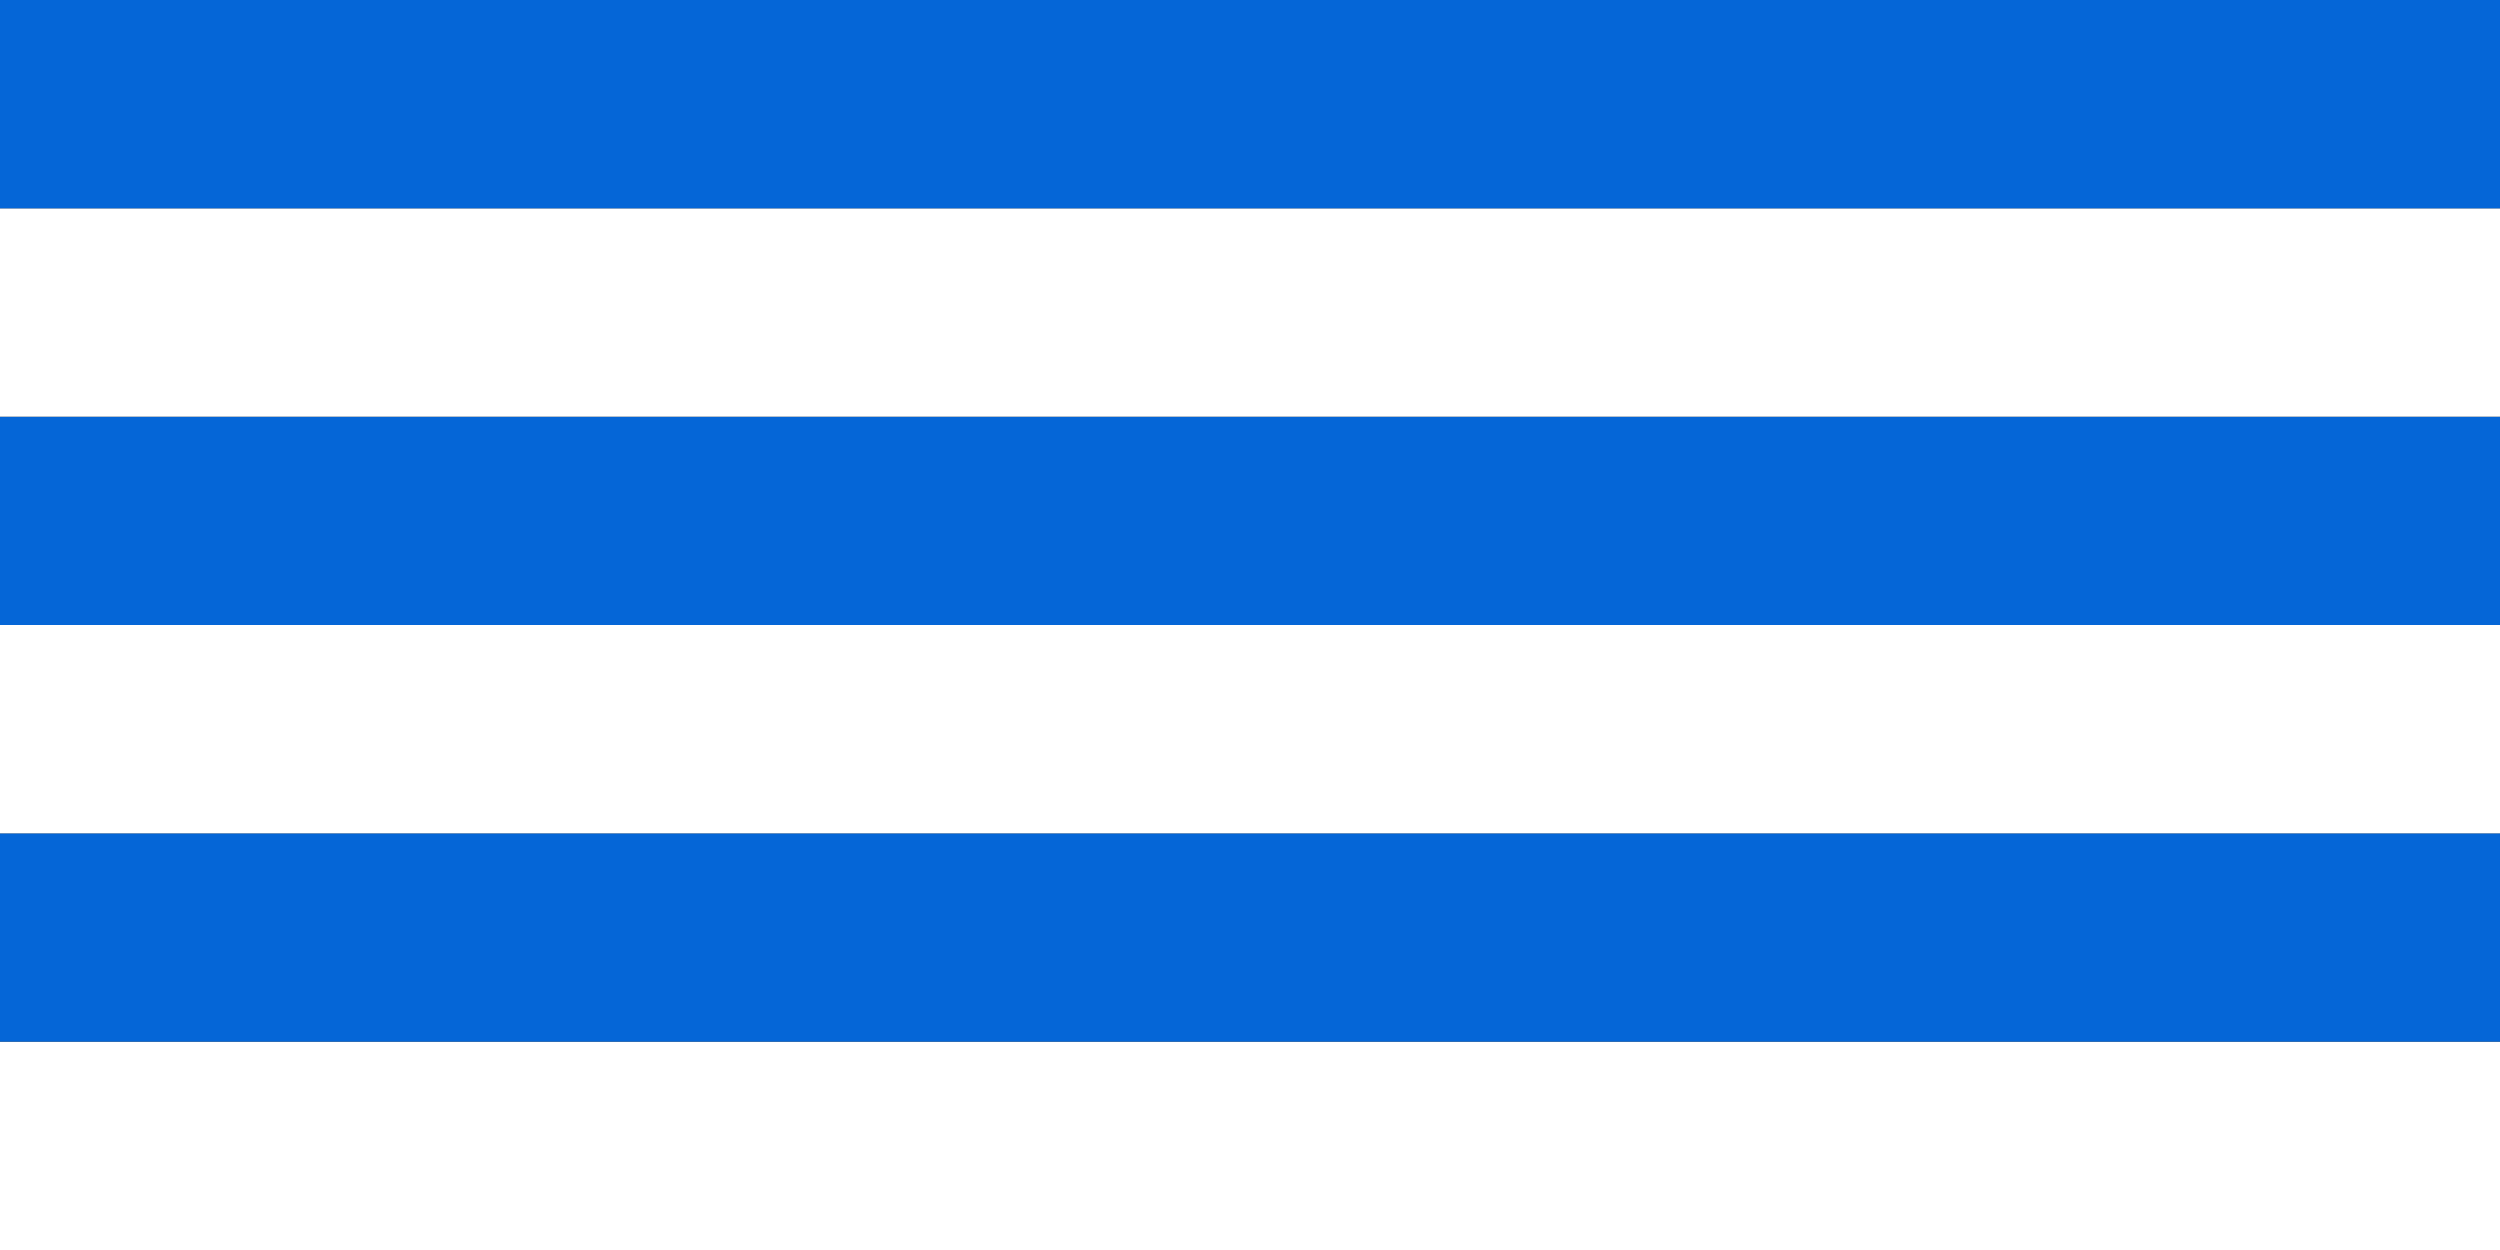 <?xml version="1.0" standalone="no"?>
<!DOCTYPE svg PUBLIC "-//W3C//DTD SVG 1.1//EN" 
"http://www.w3.org/Graphics/SVG/1.1/DTD/svg11.dtd">

<svg width="360" height="180" version="1.1"
xmlns="http://www.w3.org/2000/svg">

<rect width="100%" height="100%" fill="#333333" stroke="none"/>

<rect width="360" height="30" 
style="fill:rgb(255,255,255);stroke-width:0;
stroke:rgb(0,0,0)"
x="0"
y="150"/>

<rect width="360" height="30"
style="fill:rgb(5,102,215);stroke-width:0;
stroke:rgb(0,0,0)"
x="0"
y="120"/>

<rect width="360" height="30" 
style="fill:rgb(255,255,255);stroke-width:0;
stroke:rgb(0,0,0)"
x="0"
y="90"/>

<rect width="360" height="30"
style="fill:rgb(5,102,215);stroke-width:0;
stroke:rgb(0,0,0)"
x="0"
y="60"/>

<rect width="360" height="30" 
style="fill:rgb(255,255,255);stroke-width:0;
stroke:rgb(0,0,0)"
x="0"
y="30"/>

<rect width="360" height="30"
style="fill:rgb(5,102,215);stroke-width:0;
stroke:rgb(0,0,0)"
x="0"
y="0"/>

</svg>

